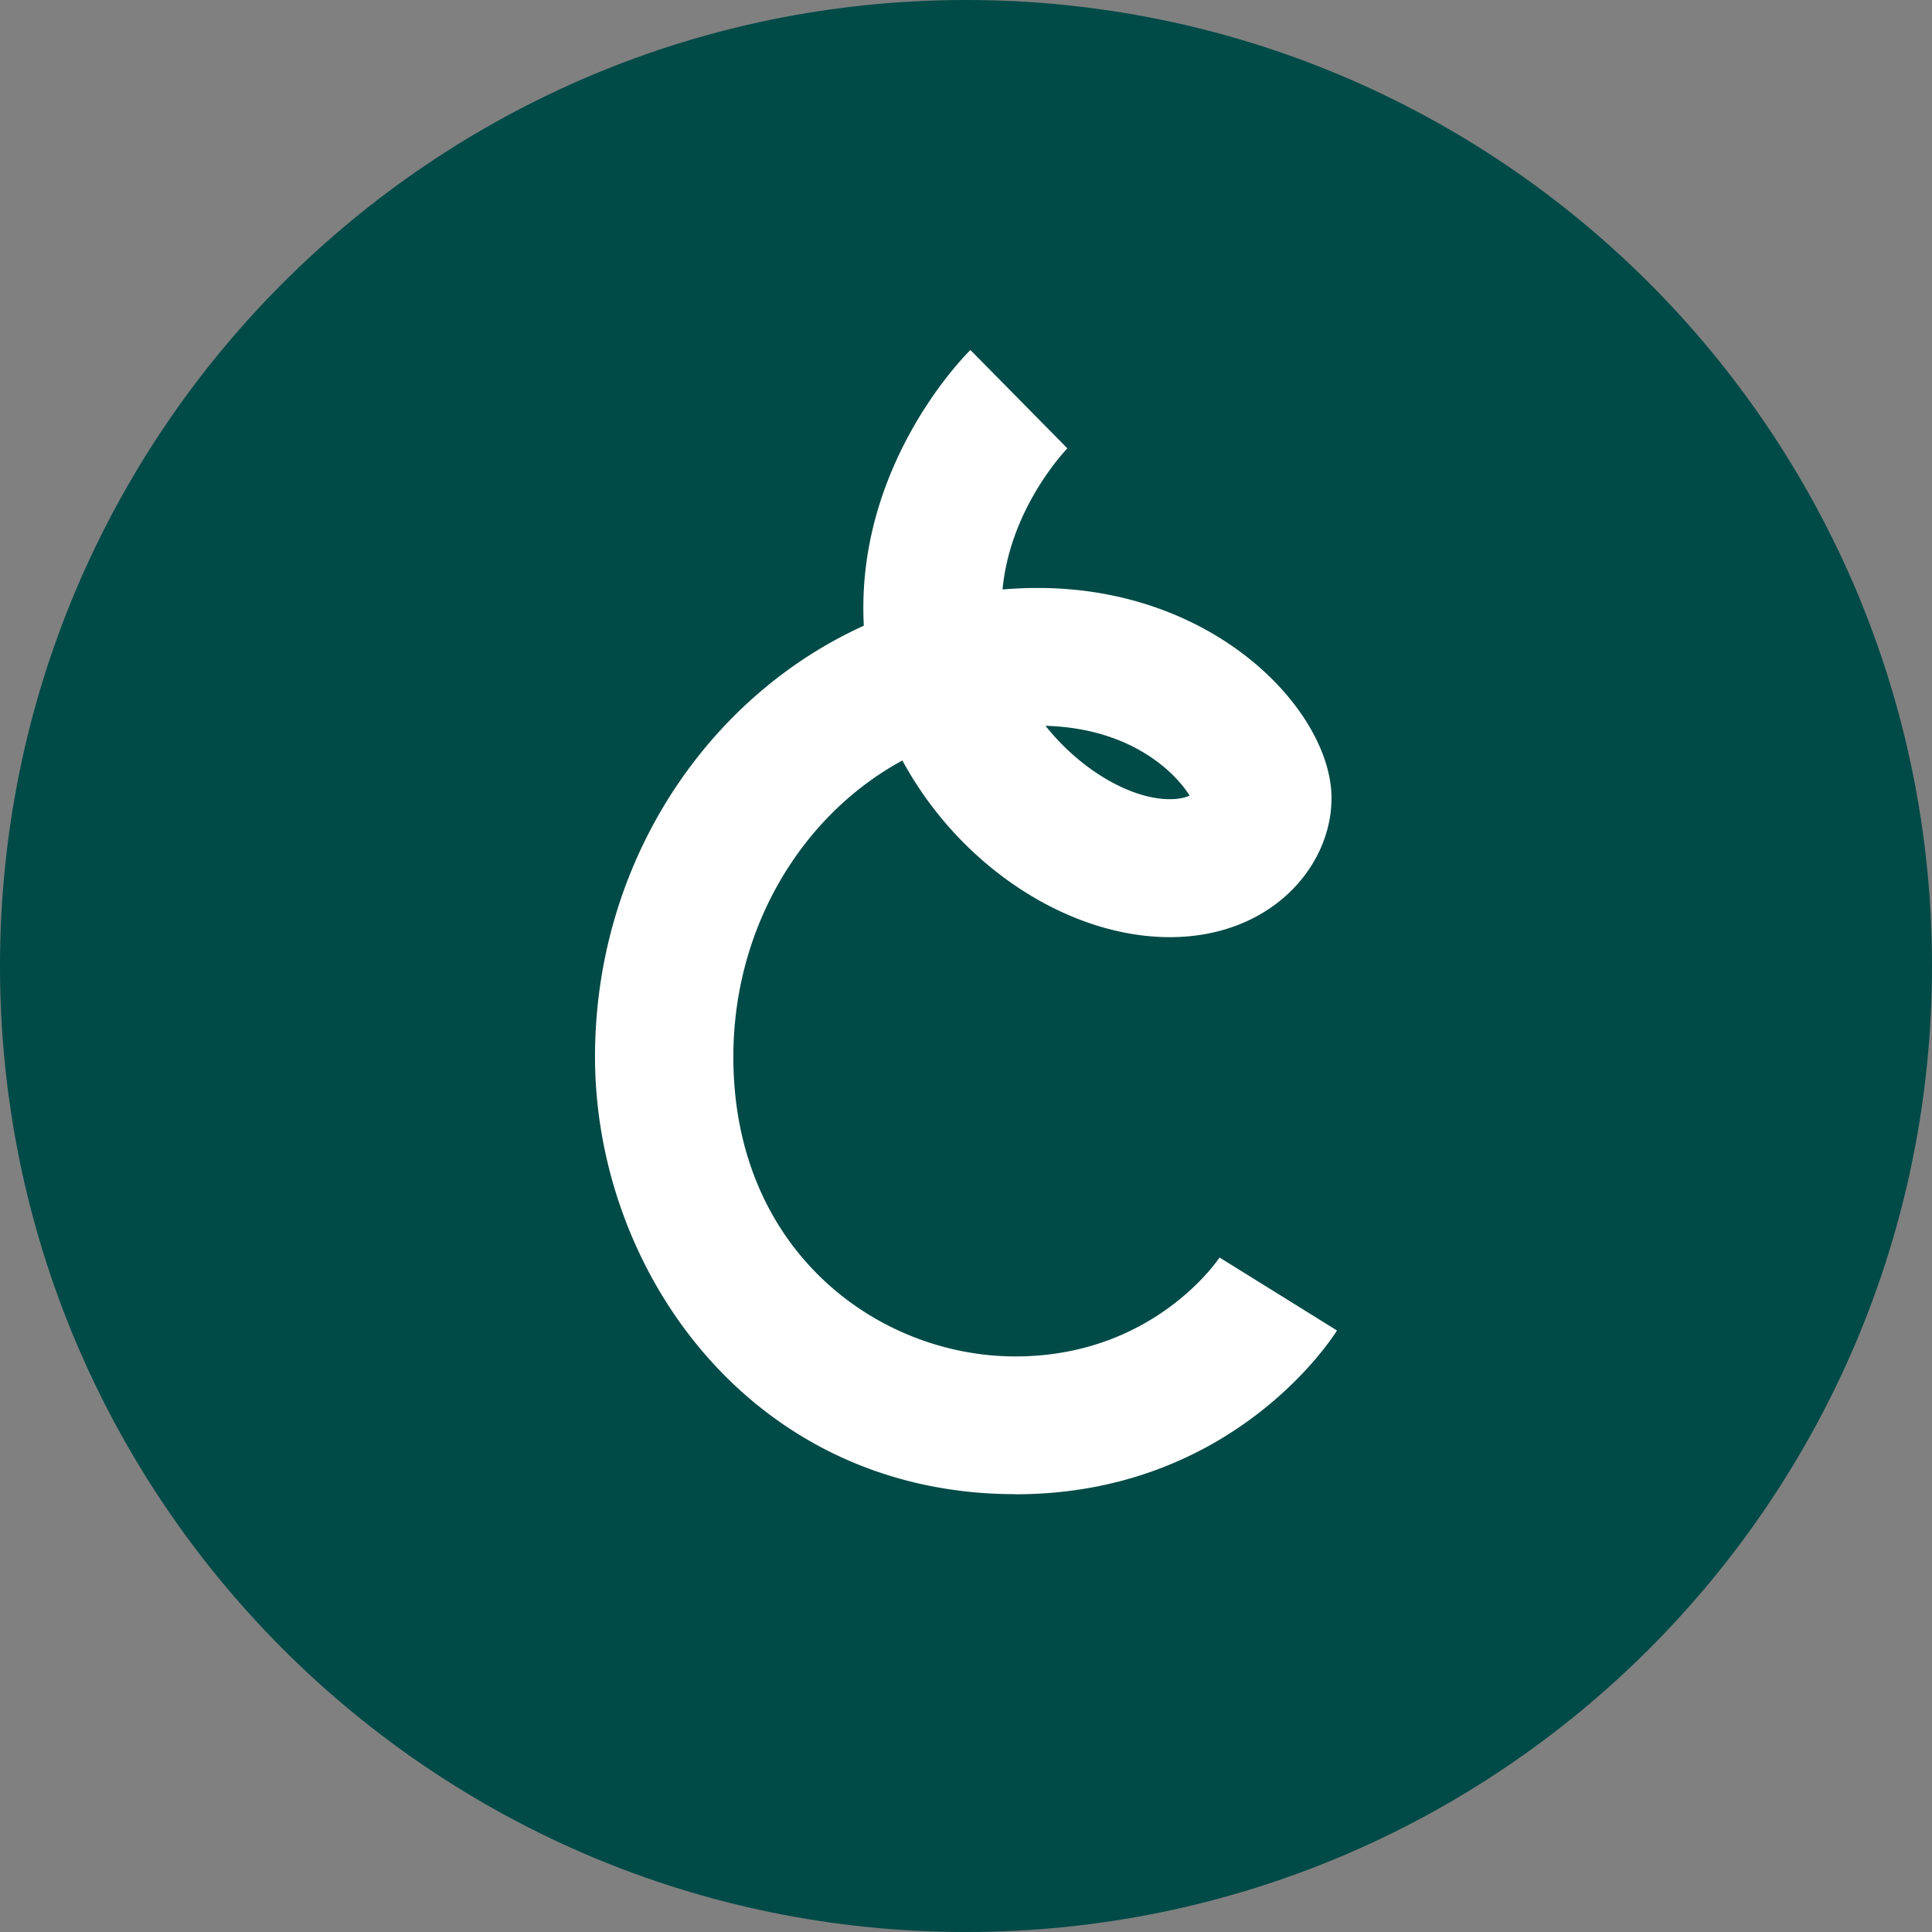 <?xml version="1.0" encoding="UTF-8"?>
<svg data-bbox="0 0 200 200" xmlns="http://www.w3.org/2000/svg" viewBox="0 0 200 200" height="200" width="200" data-type="color">
    <rect x="0" y="0" width="200" height="200" fill="#808080" stroke="none"/>
    <g>
        <path fill="#004A47" d="M200 100c0 55.228-44.772 100-100 100S0 155.228 0 100 44.772 0 100 0s100 44.772 100 100" data-color="1"/>
        <path fill="#ffffff" d="M105.121 154.676c-27.25 0-43.525-23.024-43.525-45.279 0-19.99 11.478-37.202 27.826-44.624a36 36 0 0 1-.051-1.825c0-15.684 10.634-26.274 11.087-26.715l10.037 10.18s-5.909 6.038-6.712 14.608a43 43 0 0 1 3.665-.154c18.551 0 30.39 12.876 30.39 21.753 0 7.074-6.259 14.393-16.739 14.393s-21.743-7.309-27.683-18.288c-10.366 5.618-17.5 17.263-17.5 30.682 0 20.144 15.04 31.01 29.195 31.01s20.857-9.821 21.135-10.241l12.158 7.555c-.432.697-10.758 16.956-33.283 16.956zm3.109-79.54c3.676 4.624 8.885 7.597 12.869 7.597.988 0 1.647-.184 2.048-.369-1.348-2.184-5.826-6.97-14.906-7.227z" data-color="2"/>
    </g>
</svg>
